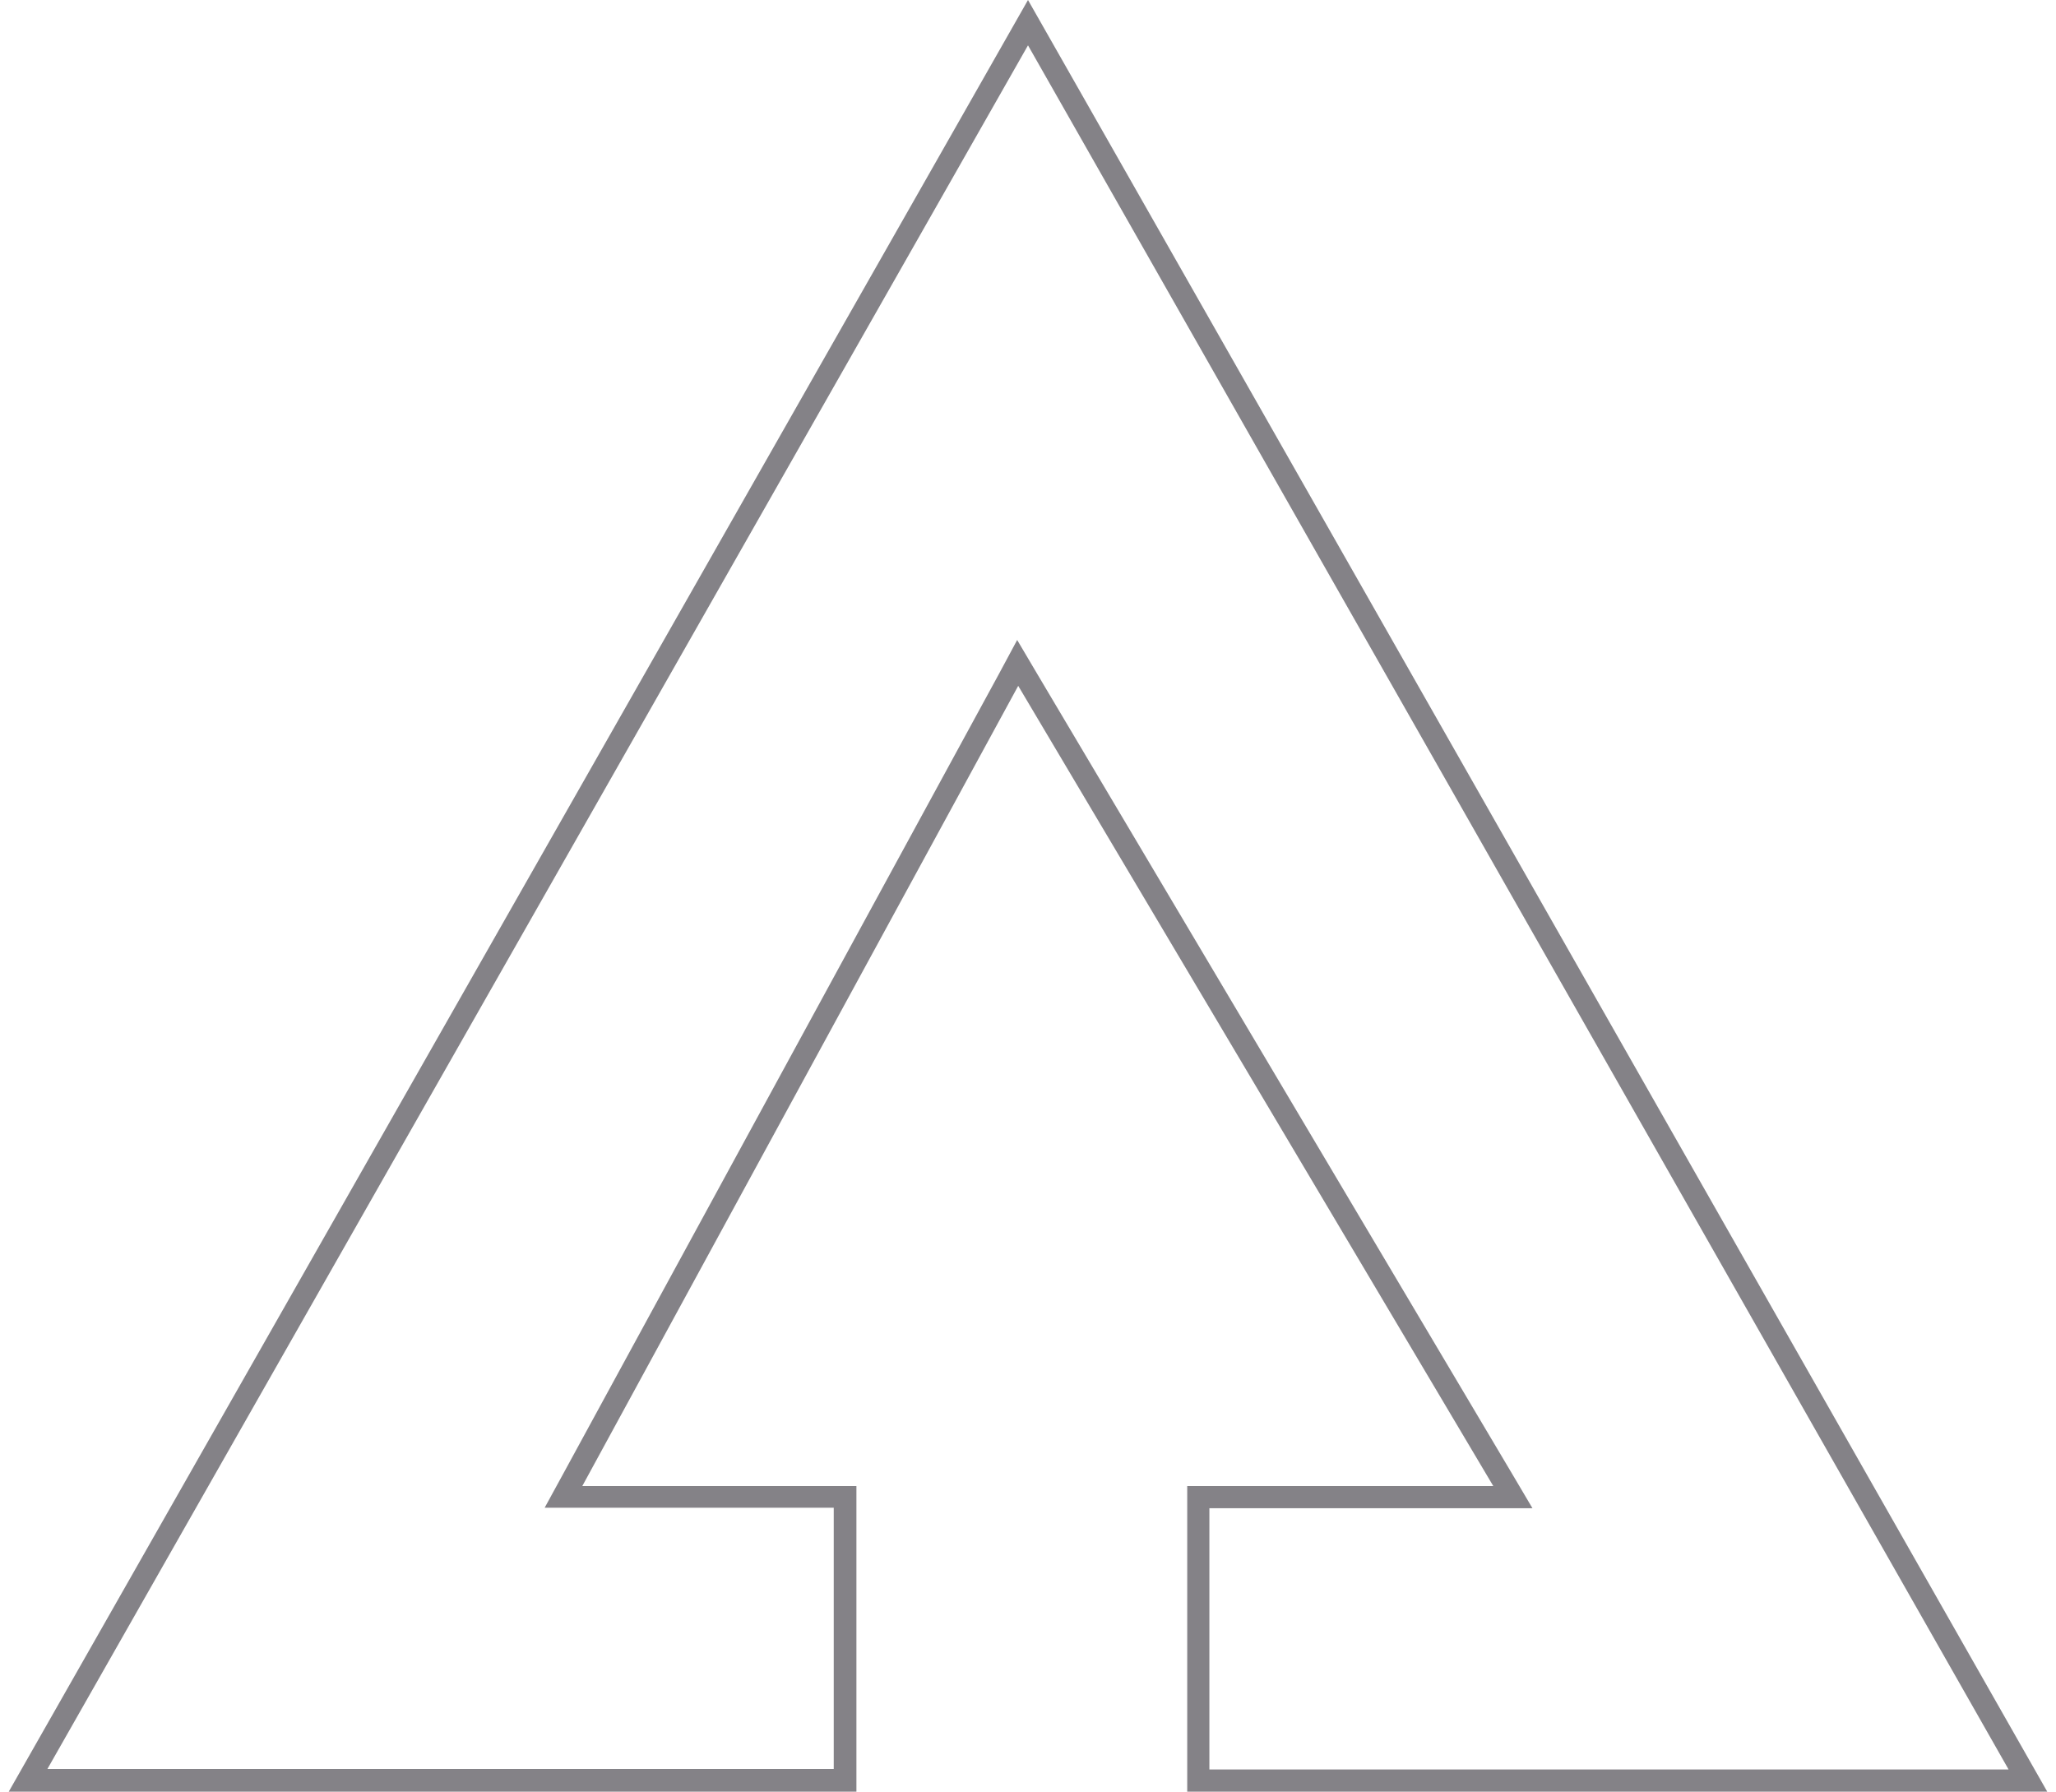 <?xml version="1.0" encoding="UTF-8"?>
<svg id="Layer_1" xmlns="http://www.w3.org/2000/svg" version="1.1" viewBox="0 0 399 347.7">
  <!-- Generator: Adobe Illustrator 29.7.1, SVG Export Plug-In . SVG Version: 2.1.1 Build 8)  -->
  <defs>
    <style>
      .st0 {
        fill: #848287;
      }
    </style>
  </defs>
  <g id="Page-2">
    <g id="Combined-Shape">
      <path class="st0" d="M199.5,8.8l190.3,334.6h-155.1v-50.7h62.7l-3.9-6.6-92.2-155.3-3.9-6.6-3.6,6.7-84.6,155.3-3.5,6.4h56.1v50.7H9.2L199.5,8.8M199.5,0L1.7,347.7h164.5v-59.3h-53.2l84.6-155.3,92.2,155.3h-59.4v59.3h166.9L199.5,0h0Z"/>
    </g>
  </g>
</svg>